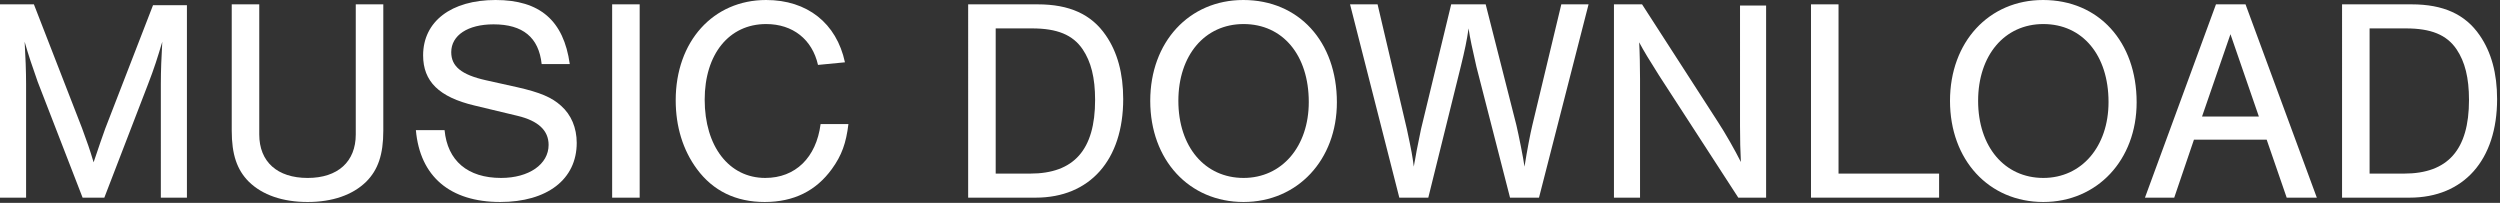 <?xml version="1.0" encoding="utf-8"?>
<!-- Generator: Adobe Illustrator 23.0.2, SVG Export Plug-In . SVG Version: 6.00 Build 0)  -->
<svg version="1.1" id="レイヤー_1" xmlns="http://www.w3.org/2000/svg" xmlns:xlink="http://www.w3.org/1999/xlink" x="0px"
	 y="0px" viewBox="0 0 345 28" style="enable-background:new 0 0 345 28;" xml:space="preserve">
<rect x="0" y="0" width="345" height="28" fill="#333333" stroke="none"/>
<style type="text/css">
	.st0{fill:#FFFFFF;}
</style>
<g>
	<path class="st0" d="M11.398,27.275L5.199,11.278c-0.72-2.04-1.32-3.8-1.799-5.52c0.12,2,0.2,4.16,0.2,5.839v15.677H0V0.6h4.679
		l6.639,17.077c0.84,2.319,0.96,2.6,1.6,4.72c0.8-2.4,1.12-3.279,1.6-4.64L21.116,0.72h4.679v26.556h-3.599V11.598
		c0-1.84,0.08-3.759,0.2-5.839c-0.64,2.16-1.12,3.68-1.959,5.839l-6.039,15.677H11.398z"/>
	<path class="st0" d="M52.896,0.6v17.437c0,3.279-0.72,5.398-2.36,7.039c-1.879,1.84-4.679,2.799-8.079,2.799
		c-3.439,0-6.239-0.959-8.119-2.799c-1.64-1.641-2.359-3.76-2.359-7.039V0.6h3.799v17.957c0,3.76,2.479,5.999,6.679,5.999
		c4.159,0,6.639-2.239,6.639-5.999V0.6H52.896z"/>
	<path class="st0" d="M74.749,8.838c-0.4-3.679-2.6-5.479-6.639-5.479c-3.56,0-5.839,1.52-5.839,3.839
		c0,1.959,1.399,3.12,4.799,3.879l4.319,0.96c3.16,0.72,4.759,1.399,6.039,2.56c1.4,1.24,2.16,3.039,2.16,5.119
		c0,5.039-4.079,8.158-10.558,8.158c-6.919,0-11.078-3.52-11.638-9.918h3.959c0.4,4.239,3.199,6.599,7.798,6.599
		c3.839,0,6.559-1.88,6.559-4.56c0-1.999-1.44-3.318-4.239-3.999l-5.999-1.439c-4.879-1.16-7.079-3.319-7.079-6.919
		C58.392,2.959,62.271,0,68.39,0c6.119,0,9.398,2.839,10.238,8.838H74.749z"/>
	<path class="st0" d="M88.275,27.275h-3.799V0.6h3.799V27.275z"/>
	<path class="st0" d="M112.884,8.958c-0.8-3.52-3.479-5.639-7.159-5.639c-5.119,0-8.479,4.159-8.479,10.438
		c0,6.439,3.359,10.798,8.358,10.798c4.16,0,7.039-2.8,7.639-7.438h3.839c-0.32,2.64-0.92,4.319-2.279,6.199
		c-2.2,3.039-5.279,4.559-9.279,4.559c-3.959,0-7.119-1.52-9.358-4.559c-1.919-2.6-2.919-5.84-2.919-9.479
		C93.247,5.719,98.406,0,105.725,0c5.679,0,9.718,3.199,10.878,8.599L112.884,8.958z"/>
	<path class="st0" d="M133.607,0.6h9.598c4.359,0,7.399,1.359,9.398,4.279c1.6,2.32,2.399,5.239,2.399,8.799
		c0,8.398-4.599,13.598-12.078,13.598h-9.318V0.6z M142.166,23.956c6.039,0,8.958-3.28,8.958-10.158c0-3.08-0.56-5.279-1.72-6.999
		c-1.36-2-3.52-2.879-6.999-2.879h-4.999v20.037H142.166z"/>
	<path class="st0" d="M184.49,14.118c0,7.958-5.439,13.757-12.878,13.757c-7.519,0-12.878-5.799-12.878-13.958
		C158.734,5.799,164.094,0,171.572,0C179.251,0,184.49,5.759,184.49,14.118z M162.614,13.917c0,6.319,3.64,10.638,8.999,10.638
		c5.279,0,8.998-4.319,8.998-10.478c0-6.479-3.599-10.758-8.998-10.758C166.253,3.319,162.614,7.639,162.614,13.917z"/>
	<path class="st0" d="M193.105,27.275L186.307,0.6h3.799l4.039,17.197c0.681,3.199,0.76,3.68,0.96,5.199
		c0.08-0.439,0.12-0.76,0.16-0.88l0.24-1.36c0.16-0.84,0.52-2.52,0.6-2.959L200.264,0.6h4.76l4.239,16.677
		c0.319,1.359,0.96,4.559,1.119,5.719c0.36-2.279,0.8-4.559,1.08-5.719L215.461,0.6h3.76l-6.839,26.675h-3.999l-4.64-18.077
		c-0.56-2.479-0.88-3.879-1.08-5.279c-0.239,1.68-0.52,3-1.079,5.279l-4.479,18.077H193.105z"/>
	<path class="st0" d="M239.883,27.275l-10.918-16.837c-1.319-2.08-2.12-3.399-2.76-4.599c0.08,1.2,0.12,3.72,0.12,5.039v16.397h-3.6
		V0.6h3.88l10.478,16.237c1,1.521,2.36,3.919,3.16,5.52c-0.08-1.479-0.12-3.12-0.12-4.999V0.76h3.6v26.516H239.883z"/>
	<path class="st0" d="M253.717,23.956h13.878v3.319h-17.678V0.6h3.8V23.956z"/>
	<path class="st0" d="M294.856,14.118c0,7.958-5.438,13.757-12.877,13.757c-7.52,0-12.878-5.799-12.878-13.958
		C269.102,5.799,274.46,0,281.939,0C289.618,0,294.856,5.759,294.856,14.118z M272.98,13.917c0,6.319,3.64,10.638,8.999,10.638
		c5.278,0,8.998-4.319,8.998-10.478c0-6.479-3.6-10.758-8.998-10.758C276.62,3.319,272.98,7.639,272.98,13.917z"/>
	<path class="st0" d="M302.764,19.277l-2.72,7.998h-4.039L305.803,0.6h4.079l9.839,26.675h-4.159l-2.76-7.998H302.764z
		 M307.803,4.719l-3.92,11.358h7.839L307.803,4.719z"/>
	<path class="st0" d="M323.204,0.6h9.599c4.359,0,7.398,1.359,9.398,4.279c1.6,2.32,2.399,5.239,2.399,8.799
		c0,8.398-4.599,13.598-12.078,13.598h-9.318V0.6z M331.763,23.956c6.039,0,8.959-3.28,8.959-10.158c0-3.08-0.561-5.279-1.72-6.999
		c-1.36-2-3.52-2.879-6.999-2.879h-4.999v20.037H331.763z"/>
</g>
</svg>

